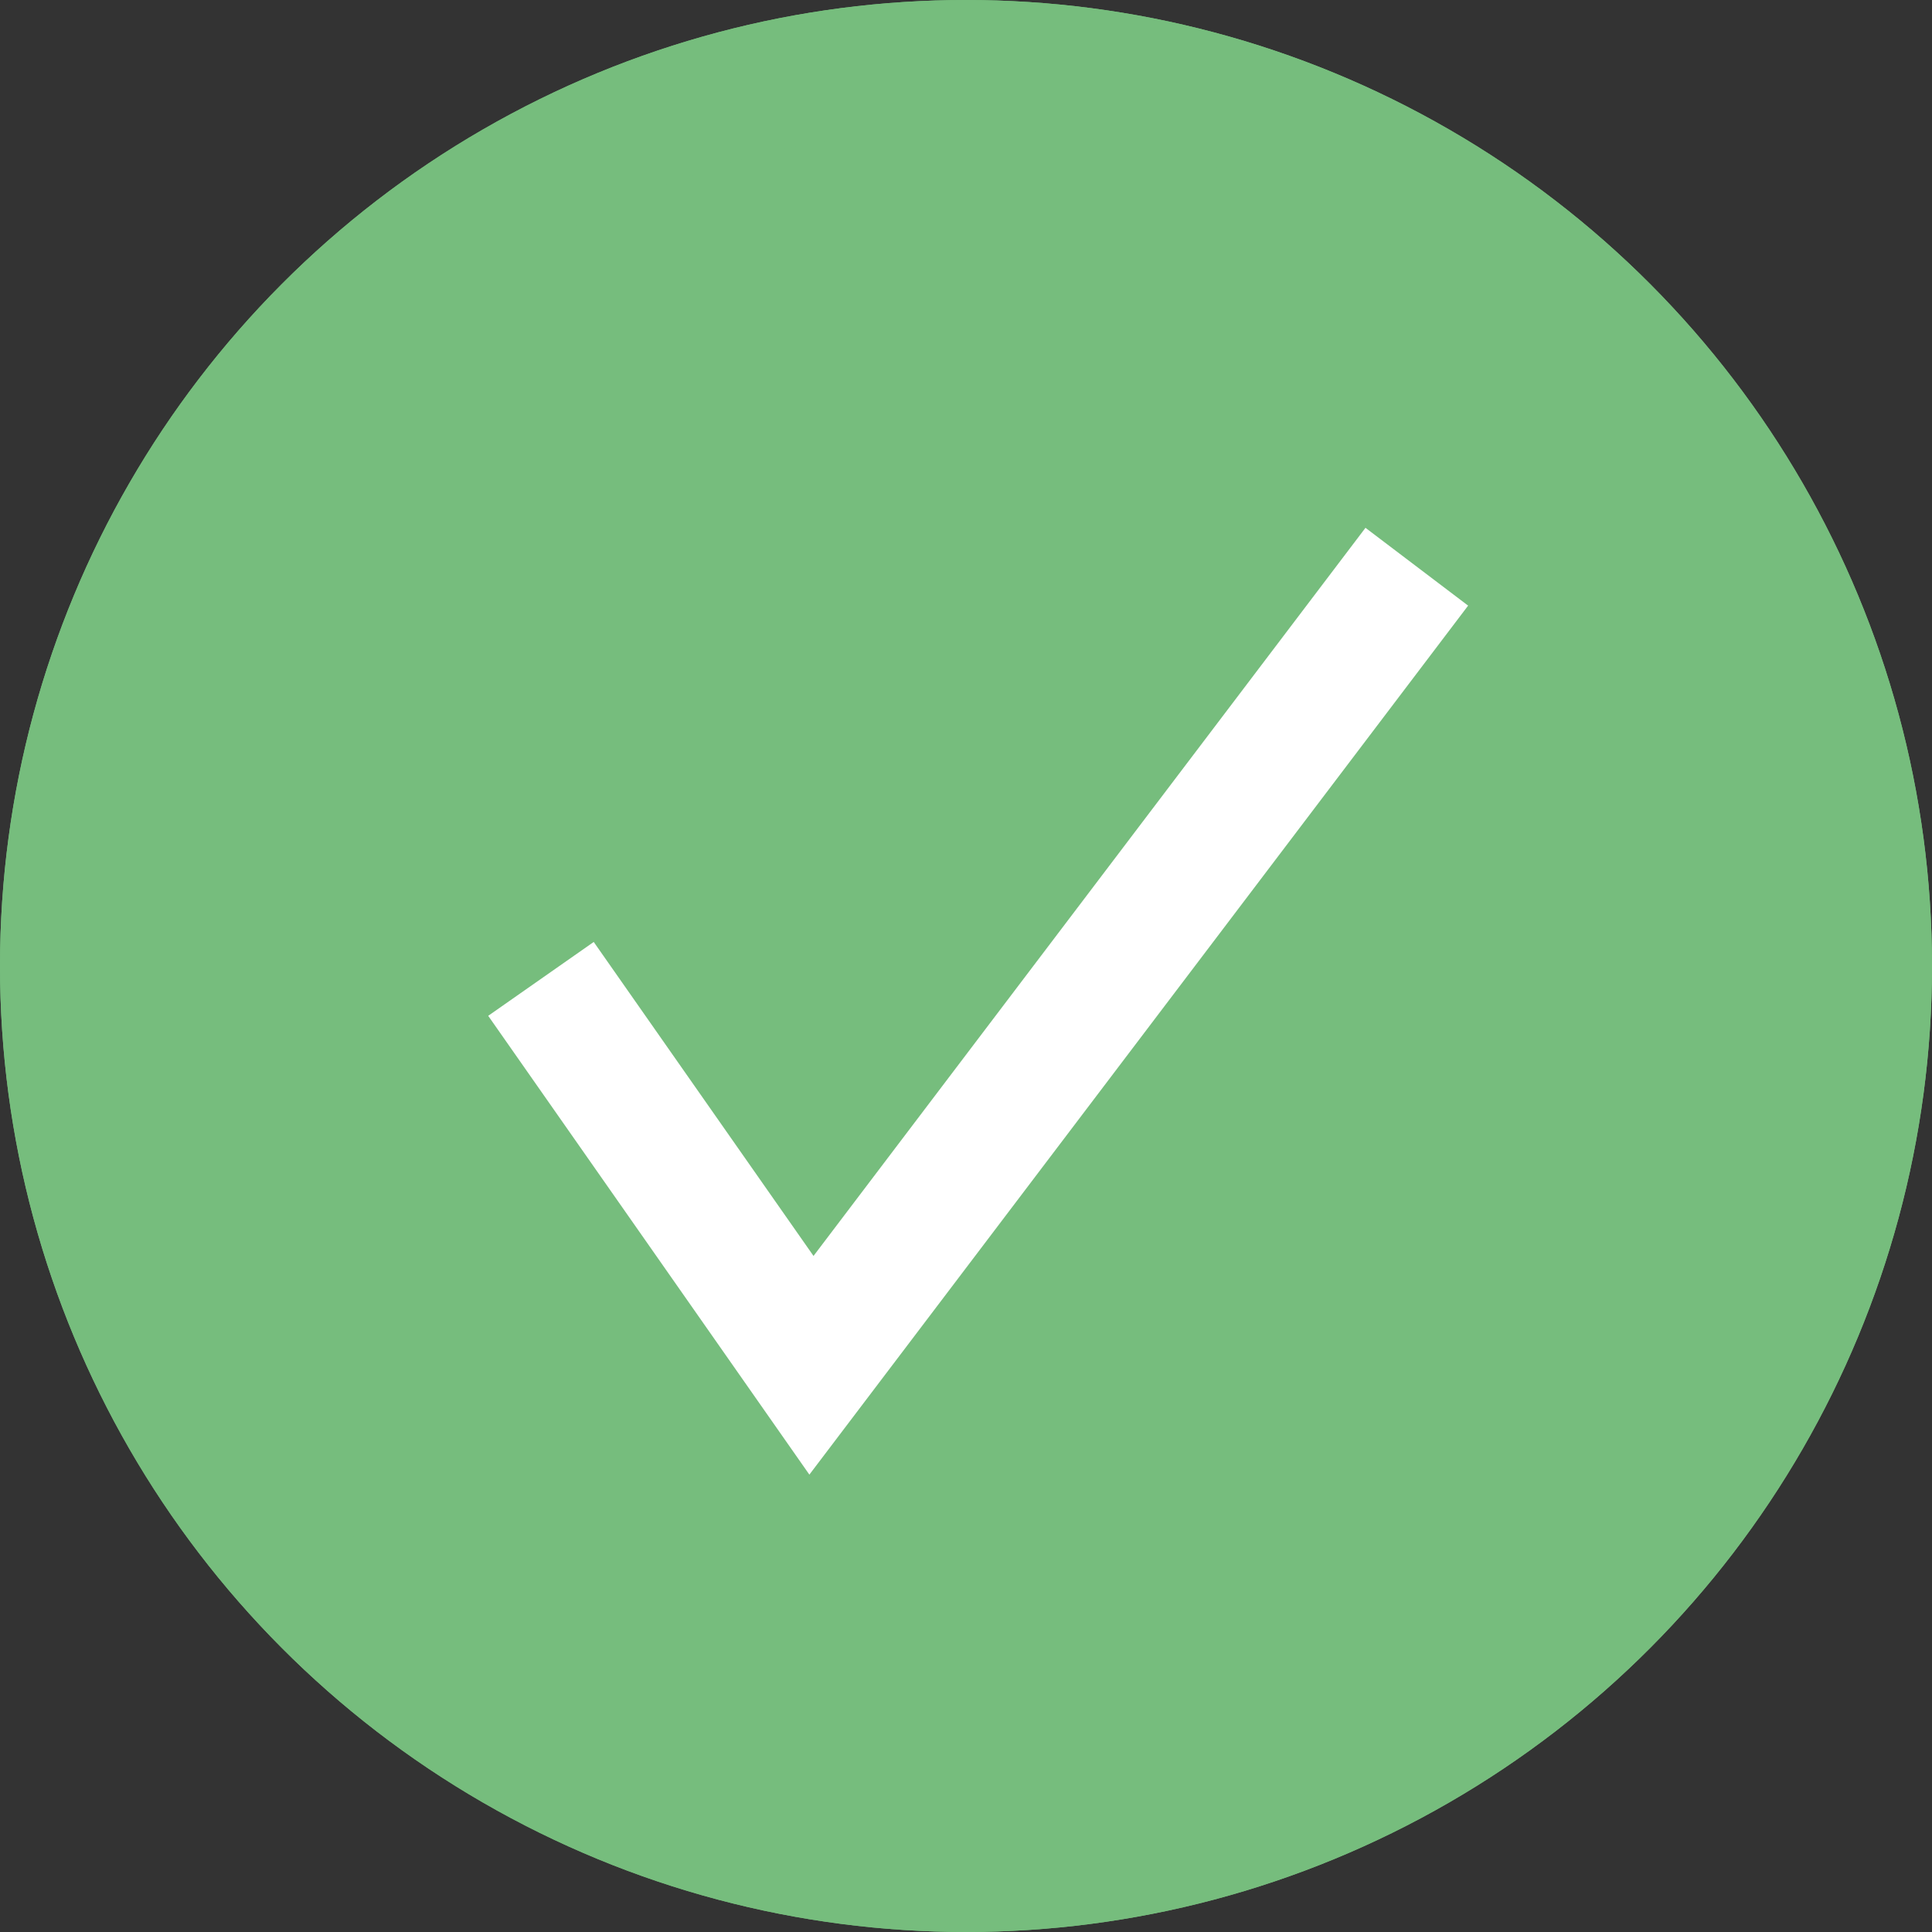 <?xml version="1.0" encoding="utf-8"?>
<!-- Generator: Adobe Illustrator 27.1.1, SVG Export Plug-In . SVG Version: 6.00 Build 0)  -->
<svg version="1.1" id="Warstwa_1" xmlns="http://www.w3.org/2000/svg" xmlns:xlink="http://www.w3.org/1999/xlink" x="0px" y="0px"
	 viewBox="0 0 15 15" style="enable-background:new 0 0 15 15;" xml:space="preserve">
<rect x="0" y="0" width="15" height="15" fill="#333333" stroke="none"/>
<style type="text/css">
	.st0{fill:none;stroke:#000000;stroke-width:0.25;stroke-miterlimit:10;}
	.st1{fill:none;stroke:#000000;stroke-width:0.252;stroke-miterlimit:10;}
	
		.st2{clip-path:url(#SVGID_00000003800071124639854230000009939318314940207018_);fill:none;stroke:#000000;stroke-width:0.25;stroke-miterlimit:10;}
	.st3{fill:none;stroke:#000000;stroke-width:0.252;stroke-miterlimit:10;}
	.st4{fill:none;stroke:#000000;stroke-width:0.253;stroke-miterlimit:10;}
	.st5{fill:none;stroke:#000000;stroke-width:0.254;stroke-miterlimit:10;}
	.st6{fill:#76BD7D;}
	.st7{fill:none;stroke:#76BD7D;}
	.st8{fill:none;stroke:#FFFFFF;}
</style>
<g id="Ellipse_2">
	<circle class="st6" cx="7.5" cy="7.5" r="7.5"/>
	<circle class="st7" cx="7.5" cy="7.5" r="7"/>
</g>
<path id="Path_8" class="st8" d="M4.2,7.6l2.1,3l4.7-6.2"/>
</svg>
